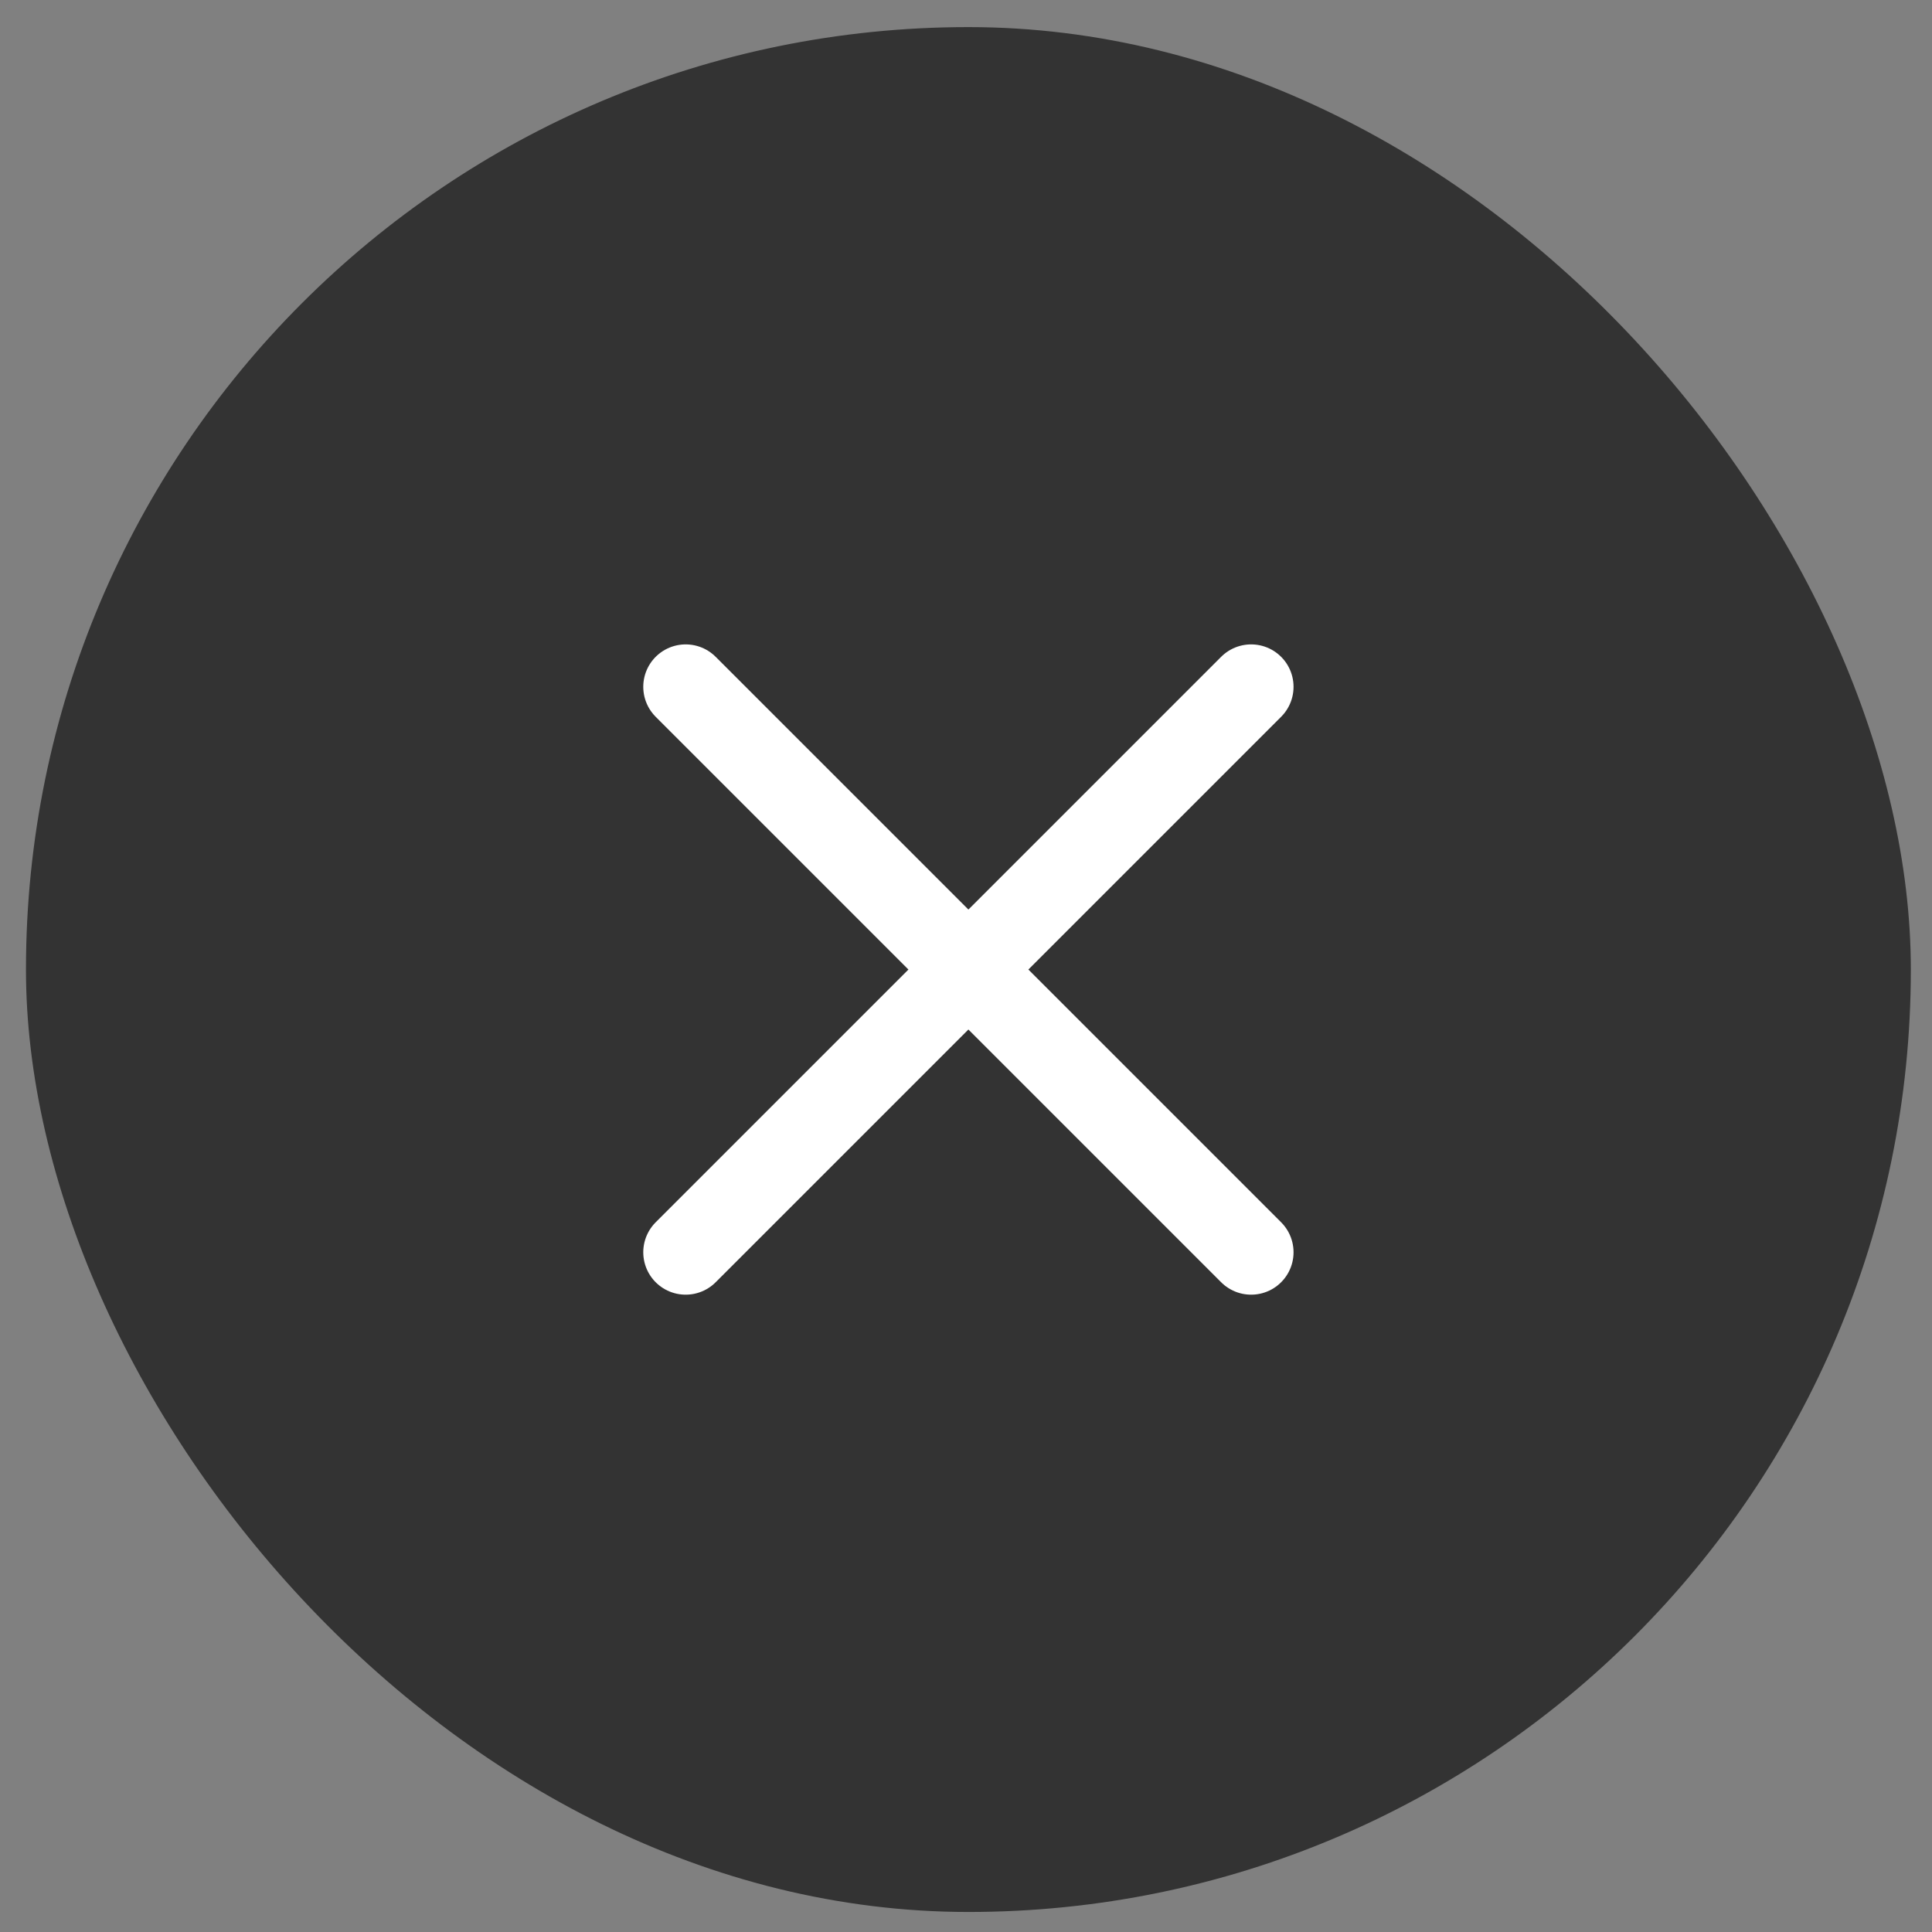 <svg width="41" height="41" viewBox="0 0 41 41" fill="none" xmlns="http://www.w3.org/2000/svg">
<rect x="0" y="0" width="41" height="41" fill="#808080" stroke="none"/>
<rect x="0.551" y="0.575" width="40" height="40" rx="20" fill="black" fill-opacity="0.6"/>
<path d="M26.551 14.575L14.551 26.575M14.551 14.575L26.551 26.575" stroke="white" stroke-width="1.8" stroke-linecap="round" stroke-linejoin="round"/>
</svg>

